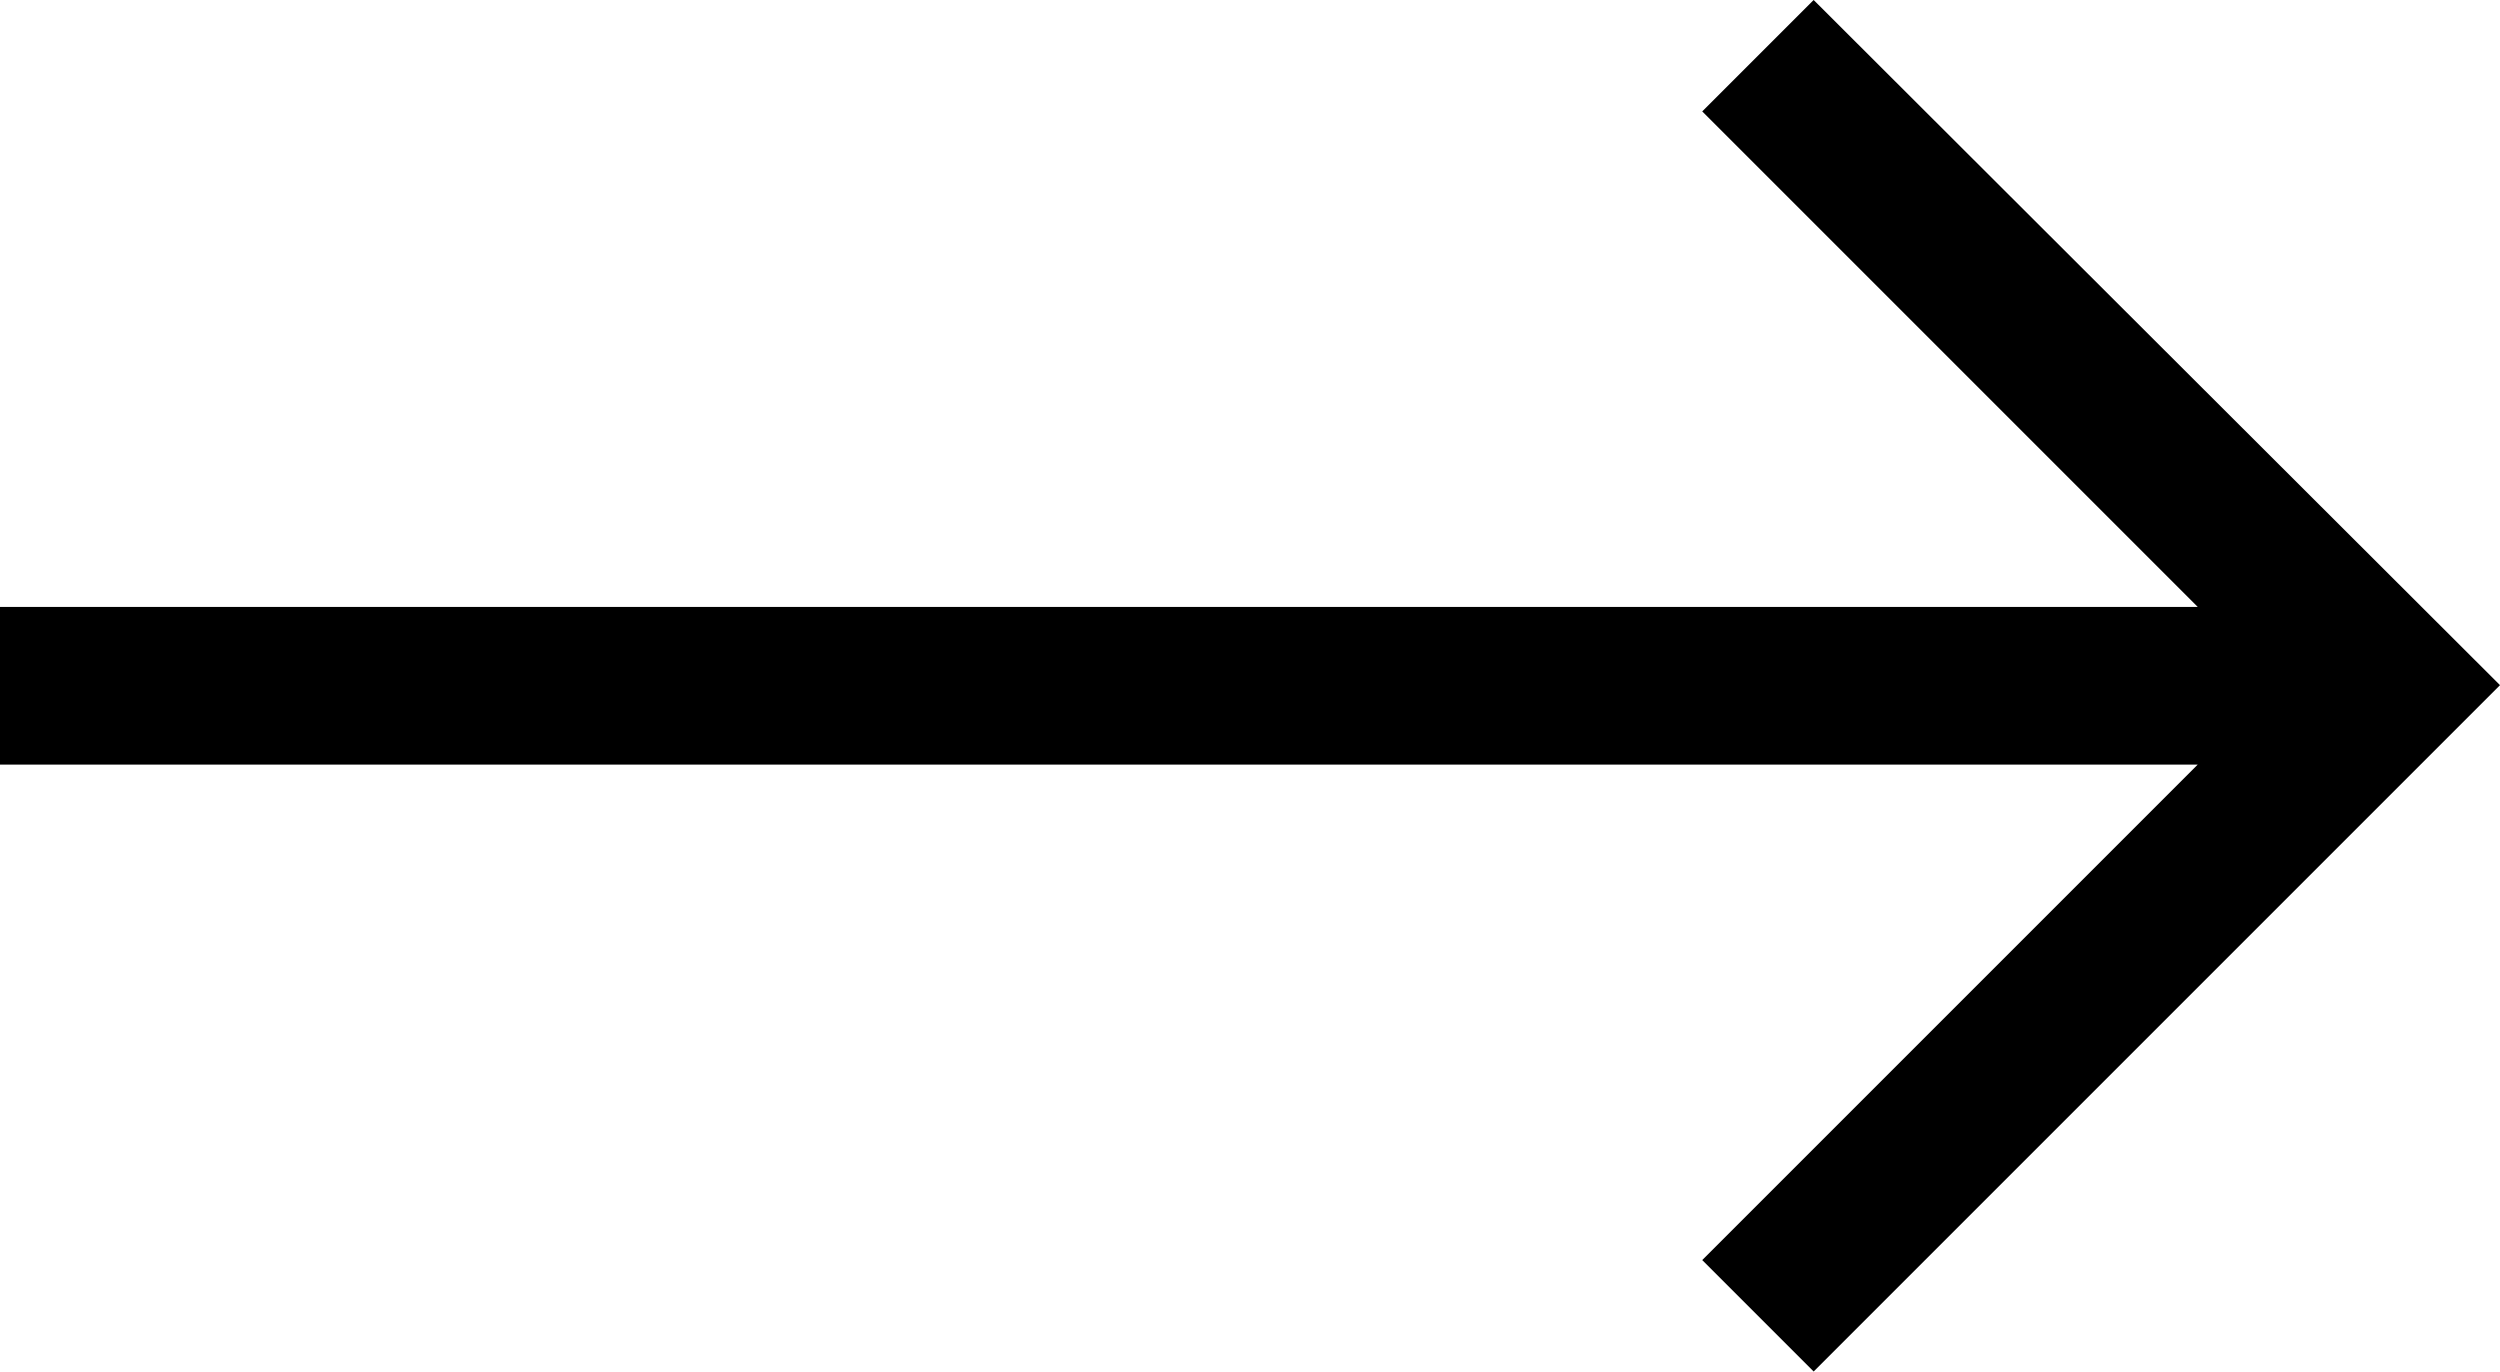 <?xml version="1.0" encoding="UTF-8"?><svg xmlns="http://www.w3.org/2000/svg" viewBox="0 0 21.09 11.57"><g id="a"/><g id="b"><g id="c"><polygon points="15.3 0 14.36 .94 18.54 5.12 0 5.12 0 6.45 18.54 6.45 14.36 10.63 15.3 11.57 21.09 5.78 15.3 0"/></g></g></svg>